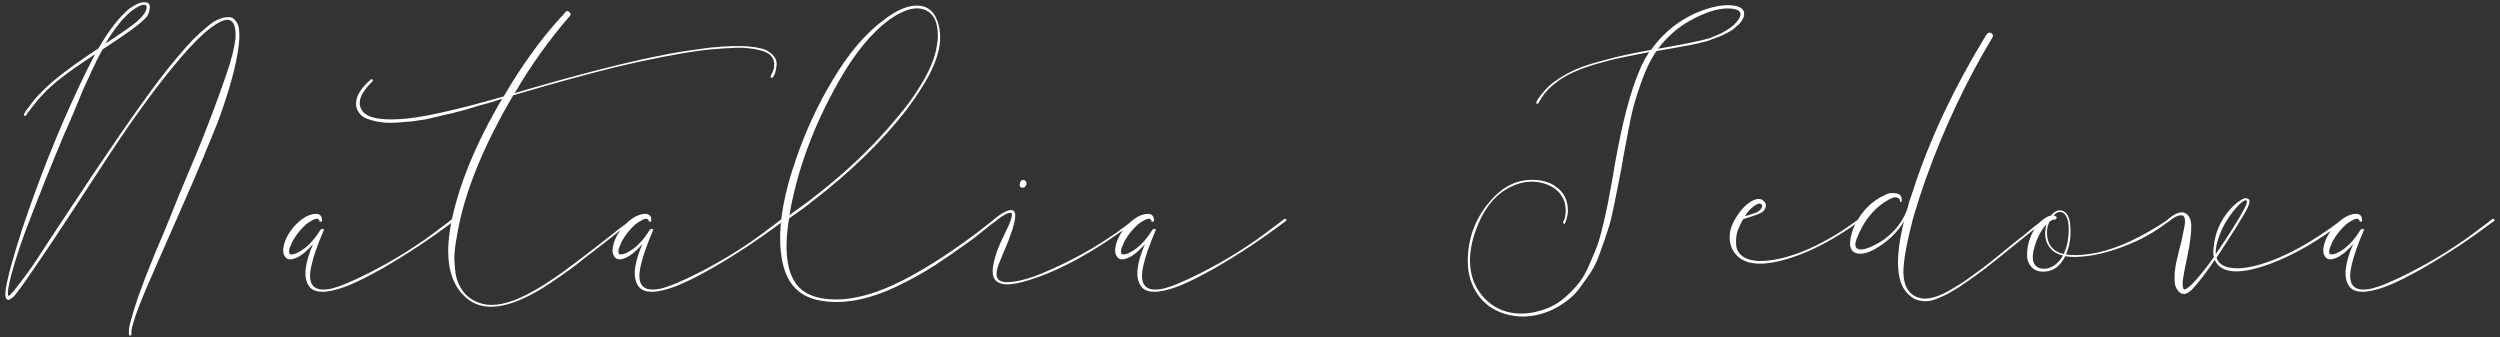 <?xml version="1.0" encoding="UTF-8"?> <svg xmlns="http://www.w3.org/2000/svg" width="341" height="46" viewBox="0 0 341 46" fill="none"><rect x="0" y="0" width="341" height="46" fill="#333333" stroke="none"/> <path d="M0.975 40.85C0.808 40.75 0.725 40.5 0.725 40.1C0.725 39.767 0.791 39.283 0.925 38.65C1.191 37.283 1.875 34.867 2.975 31.4C5.275 24.5 7.891 17.933 10.825 11.7C11.658 9.933 12.375 8.5 12.975 7.4C10.875 8.767 9.325 9.85 8.325 10.65C7.258 11.483 6.425 12.233 5.825 12.9C5.225 13.533 4.558 14.35 3.825 15.35C3.791 15.383 3.758 15.433 3.725 15.5C3.558 15.767 3.425 15.867 3.325 15.8C3.225 15.733 3.275 15.533 3.475 15.2C4.008 14.5 4.425 13.95 4.725 13.55C5.058 13.15 5.508 12.683 6.075 12.15C6.641 11.583 7.308 11 8.075 10.4C9.275 9.433 11.058 8.167 13.425 6.6C14.858 4.133 16.258 2.333 17.625 1.2C18.458 0.6 19.141 0.3 19.675 0.3C19.975 0.3 20.175 0.367 20.275 0.5C20.408 0.633 20.458 0.817 20.425 1.05C20.425 1.25 20.391 1.45 20.325 1.65C20.258 1.85 20.175 2.033 20.075 2.2C19.575 2.833 18.558 3.667 17.025 4.7C16.658 4.967 15.641 5.65 13.975 6.75C13.508 7.583 13.025 8.55 12.525 9.65C12.025 10.717 11.625 11.583 11.325 12.25C11.058 12.883 10.625 13.933 10.025 15.4C9.425 16.833 9.025 17.75 8.825 18.15C7.091 22.25 5.308 26.7 3.475 31.5C2.375 34.533 1.641 36.9 1.275 38.6C1.141 39.233 1.075 39.683 1.075 39.95C1.075 40.083 1.091 40.217 1.125 40.35H1.175C1.308 40.317 1.458 40.183 1.625 39.95C1.758 39.817 1.958 39.583 2.225 39.25C2.925 38.35 3.608 37.433 4.275 36.5C4.941 35.533 5.775 34.267 6.775 32.7C7.808 31.133 8.458 30.15 8.725 29.75C14.425 21.083 18.741 14.817 21.675 10.95C23.375 8.717 24.958 6.833 26.425 5.3C27.525 4.233 28.441 3.45 29.175 2.95C29.808 2.583 30.391 2.383 30.925 2.35H31.325C31.758 2.35 32.141 2.7 32.475 3.4C32.708 4.2 32.708 5.367 32.475 6.9C32.208 8.533 31.791 10.283 31.225 12.15C30.658 13.983 30.158 15.467 29.725 16.6C29.291 17.7 28.675 19.2 27.875 21.1C27.841 21.233 27.808 21.333 27.775 21.4C27.741 21.467 27.691 21.567 27.625 21.7C27.591 21.8 27.558 21.883 27.525 21.95C26.825 23.65 26.008 25.55 25.075 27.65C24.175 29.717 23.275 31.767 22.375 33.8C21.475 35.833 20.708 37.583 20.075 39.05C19.108 41.317 18.491 42.933 18.225 43.9C18.058 44.4 17.958 44.833 17.925 45.2V45.5V45.6C17.958 45.667 17.925 45.717 17.825 45.75C17.725 45.817 17.658 45.8 17.625 45.7C17.591 45.567 17.575 45.383 17.575 45.15C17.575 44.85 17.658 44.4 17.825 43.8C18.091 42.833 18.425 41.75 18.825 40.55C19.258 39.383 19.591 38.483 19.825 37.85C20.058 37.25 20.525 36.083 21.225 34.35C21.958 32.617 22.391 31.6 22.525 31.3C22.925 30.3 23.591 28.65 24.525 26.35C25.491 24.05 26.275 22.183 26.875 20.75C27.475 19.317 28.158 17.583 28.925 15.55C29.691 13.517 30.358 11.667 30.925 10C31.591 8.067 31.991 6.45 32.125 5.15C32.191 3.75 31.925 2.95 31.325 2.75C31.325 2.75 31.308 2.75 31.275 2.75C31.275 2.717 31.258 2.7 31.225 2.7H30.975C30.541 2.733 30.041 2.933 29.475 3.3C28.741 3.733 27.841 4.483 26.775 5.55C24.275 8.083 21.208 11.95 17.575 17.15C16.075 19.317 13.925 22.567 11.125 26.9C8.325 31.2 6.191 34.4 4.725 36.5C3.491 38.333 2.558 39.633 1.925 40.4C1.625 40.667 1.391 40.833 1.225 40.9H1.125C1.091 40.9 1.058 40.883 1.025 40.85C1.025 40.85 1.008 40.85 0.975 40.85ZM14.375 5.95C16.675 4.45 18.125 3.433 18.725 2.9C19.325 2.367 19.725 1.867 19.925 1.4C20.091 0.9 19.991 0.65 19.625 0.65C19.225 0.65 18.641 0.95 17.875 1.55C16.708 2.517 15.541 3.983 14.375 5.95ZM44.144 31.45C43.31 33.383 42.76 34.95 42.494 36.15C42.194 37.417 42.227 38.317 42.594 38.85C42.994 39.45 43.81 39.633 45.044 39.4C46.177 39.167 47.994 38.417 50.494 37.15C53.994 35.35 57.144 33.367 59.944 31.2C60.944 30.467 61.51 30.033 61.644 29.9C61.744 29.833 61.844 29.833 61.944 29.9C62.044 29.967 62.01 30.067 61.844 30.2C58.744 32.533 55.61 34.617 52.444 36.45C50.344 37.65 48.61 38.517 47.244 39.05C44.51 40.083 42.794 40.05 42.094 38.95C41.36 37.817 41.56 35.933 42.694 33.3C41.694 34.433 40.81 35.1 40.044 35.3C39.477 35.467 39.077 35.35 38.844 34.95C38.61 34.617 38.56 34.167 38.694 33.6C38.86 32.7 39.344 31.783 40.144 30.85C41.044 29.883 41.91 29.333 42.744 29.2C43.31 29.1 43.677 29.233 43.844 29.6C43.877 29.633 43.894 29.683 43.894 29.75C43.894 29.783 43.894 29.833 43.894 29.9C43.894 29.967 43.91 30.017 43.944 30.05C43.944 30.15 43.877 30.217 43.744 30.25C43.61 30.25 43.544 30.183 43.544 30.05C43.41 29.783 43.127 29.767 42.694 30C42.294 30.2 41.977 30.4 41.744 30.6C41.01 31.267 40.427 31.983 39.994 32.75C39.927 32.85 39.86 32.983 39.794 33.15C39.727 33.317 39.644 33.517 39.544 33.75C39.444 33.983 39.41 34.2 39.444 34.4C39.444 34.567 39.51 34.667 39.644 34.7C39.977 34.733 40.394 34.6 40.894 34.3C41.894 33.733 42.81 32.783 43.644 31.45C43.744 31.25 43.894 31.183 44.094 31.25C44.194 31.25 44.21 31.317 44.144 31.45ZM50.804 11.1C49.137 12.7 48.671 14.033 49.404 15.1C50.037 16.033 51.737 16.417 54.504 16.25C57.271 16.117 62.004 15.083 68.704 13.15C71.137 8.983 73.721 5.4 76.454 2.4C76.521 2.333 76.637 2.217 76.804 2.05C76.971 1.85 77.087 1.7 77.154 1.6C77.321 1.467 77.487 1.483 77.654 1.65C77.854 1.817 77.887 1.983 77.754 2.15C74.987 5.317 72.471 8.833 70.204 12.7C78.904 10.133 85.904 8.35 91.204 7.35C93.037 7.017 94.904 6.733 96.804 6.5C99.137 6.267 100.954 6.217 102.254 6.35C102.921 6.417 103.504 6.517 104.004 6.65C104.504 6.783 104.971 7.067 105.404 7.5C105.837 7.933 106.004 8.467 105.904 9.1C105.804 9.833 105.637 10.317 105.404 10.55C105.337 10.683 105.254 10.683 105.154 10.55C105.121 10.483 105.104 10.433 105.104 10.4C105.137 10.3 105.204 10.167 105.304 10C105.404 9.8 105.471 9.65 105.504 9.55C105.671 8.917 105.637 8.383 105.404 7.95C105.171 7.517 104.754 7.2 104.154 7C103.554 6.8 102.904 6.667 102.204 6.6C101.537 6.5 100.737 6.483 99.804 6.55C98.904 6.583 98.137 6.633 97.504 6.7C96.904 6.733 96.254 6.8 95.554 6.9C92.521 7.3 88.671 8.05 84.004 9.15C79.837 10.183 75.171 11.467 70.004 13C65.971 19.867 63.454 26.017 62.454 31.45C62.221 32.65 62.071 33.65 62.004 34.45C61.937 35.217 61.987 36.2 62.154 37.4C62.321 38.3 62.671 39.1 63.204 39.8C63.771 40.5 64.487 41 65.354 41.3C66.787 41.833 68.587 41.633 70.754 40.7C72.154 40.1 73.804 39.15 75.704 37.85C77.137 36.883 79.871 34.817 83.904 31.65C84.037 31.55 84.221 31.4 84.454 31.2C84.721 31 84.954 30.833 85.154 30.7C85.354 30.533 85.537 30.383 85.704 30.25C86.237 29.95 86.521 29.817 86.554 29.85C86.554 29.95 86.337 30.15 85.904 30.45C85.437 30.75 84.487 31.483 83.054 32.65C82.587 33.017 81.854 33.583 80.854 34.35C79.887 35.083 79.121 35.683 78.554 36.15C77.987 36.583 77.271 37.1 76.404 37.7C75.537 38.3 74.737 38.833 74.004 39.3C69.271 42.2 65.771 42.617 63.504 40.55C61.304 38.583 60.637 35.267 61.504 30.6C62.504 25.4 64.837 19.683 68.504 13.45C68.471 13.483 67.971 13.65 67.004 13.95C66.037 14.217 65.437 14.383 65.204 14.45C65.004 14.517 64.454 14.683 63.554 14.95C62.654 15.183 62.021 15.35 61.654 15.45C61.287 15.517 60.704 15.65 59.904 15.85C59.104 16.05 58.454 16.2 57.954 16.3C57.454 16.367 56.887 16.45 56.254 16.55C55.587 16.617 54.971 16.667 54.404 16.7C53.671 16.767 52.954 16.767 52.254 16.7C51.554 16.633 50.871 16.483 50.204 16.25C49.537 16.017 49.071 15.633 48.804 15.1C48.504 14.567 48.487 13.917 48.754 13.15C49.054 12.417 49.604 11.7 50.404 11C50.504 10.9 50.587 10.833 50.654 10.8C50.754 10.8 50.821 10.85 50.854 10.95C50.854 11.017 50.837 11.067 50.804 11.1ZM89.066 31.45C88.232 33.383 87.682 34.95 87.416 36.15C87.116 37.417 87.149 38.317 87.516 38.85C87.916 39.45 88.732 39.633 89.966 39.4C91.099 39.167 92.916 38.417 95.416 37.15C98.916 35.35 102.066 33.367 104.866 31.2C105.866 30.467 106.432 30.033 106.566 29.9C106.666 29.833 106.766 29.833 106.866 29.9C106.966 29.967 106.932 30.067 106.766 30.2C103.666 32.533 100.532 34.617 97.366 36.45C95.266 37.65 93.532 38.517 92.166 39.05C89.432 40.083 87.716 40.05 87.016 38.95C86.282 37.817 86.482 35.933 87.616 33.3C86.616 34.433 85.732 35.1 84.966 35.3C84.399 35.467 83.999 35.35 83.766 34.95C83.532 34.617 83.482 34.167 83.616 33.6C83.782 32.7 84.266 31.783 85.066 30.85C85.966 29.883 86.832 29.333 87.666 29.2C88.232 29.1 88.599 29.233 88.766 29.6C88.799 29.633 88.816 29.683 88.816 29.75C88.816 29.783 88.816 29.833 88.816 29.9C88.816 29.967 88.832 30.017 88.866 30.05C88.866 30.15 88.799 30.217 88.666 30.25C88.532 30.25 88.466 30.183 88.466 30.05C88.332 29.783 88.049 29.767 87.616 30C87.216 30.2 86.899 30.4 86.666 30.6C85.932 31.267 85.349 31.983 84.916 32.75C84.849 32.85 84.782 32.983 84.716 33.15C84.649 33.317 84.566 33.517 84.466 33.75C84.366 33.983 84.332 34.2 84.366 34.4C84.366 34.567 84.432 34.667 84.566 34.7C84.899 34.733 85.316 34.6 85.816 34.3C86.816 33.733 87.732 32.783 88.566 31.45C88.666 31.25 88.816 31.183 89.016 31.25C89.116 31.25 89.132 31.317 89.066 31.45ZM107.626 29.8C106.926 34.133 107.309 37.183 108.776 38.95C109.809 40.183 111.509 40.817 113.876 40.85C116.942 40.883 120.526 39.75 124.626 37.45C128.092 35.517 131.759 33 135.626 29.9C135.726 29.8 135.809 29.817 135.876 29.95C135.909 30.017 135.892 30.083 135.826 30.15C135.426 30.417 134.826 30.883 134.026 31.55C133.259 32.183 132.676 32.633 132.276 32.9C130.576 34.133 129.009 35.217 127.576 36.15C126.176 37.05 124.742 37.867 123.276 38.6C119.109 40.733 115.426 41.55 112.226 41.05C110.226 40.783 108.742 39.917 107.776 38.45C106.976 37.183 106.526 35.467 106.426 33.3C106.292 30.033 107.009 26.167 108.576 21.7C109.876 17.9 111.526 14.333 113.526 11C115.692 7.333 118.042 4.567 120.576 2.7C122.476 1.233 124.142 0.6 125.576 0.8C126.442 0.933 127.092 1.383 127.526 2.15C127.959 2.917 128.192 3.783 128.226 4.75C128.326 6.317 127.826 8.15 126.726 10.25C125.959 11.683 124.926 13.267 123.626 15C120.292 19.3 116.026 23.45 110.826 27.45C110.092 28.05 109.026 28.833 107.626 29.8ZM107.676 29.35C113.476 25.283 118.326 20.9 122.226 16.2C123.559 14.667 124.692 13.117 125.626 11.55C126.826 9.583 127.542 7.833 127.776 6.3C127.976 5.333 127.976 4.383 127.776 3.45C127.576 2.483 127.109 1.817 126.376 1.45C125.109 0.783 123.409 1.2 121.276 2.7C118.842 4.5 116.542 7.317 114.376 11.15C110.942 17.217 108.709 23.283 107.676 29.35ZM139.979 25.2C139.945 25.333 139.879 25.433 139.779 25.5C139.712 25.567 139.629 25.6 139.529 25.6C139.429 25.6 139.329 25.583 139.229 25.55C139.162 25.483 139.112 25.4 139.079 25.3C139.079 25.2 139.095 25.083 139.129 24.95C139.195 24.717 139.312 24.583 139.479 24.55C139.645 24.517 139.779 24.567 139.879 24.7C140.012 24.833 140.045 25 139.979 25.2ZM135.579 29.9C137.179 28.633 138.129 28.333 138.429 29C138.529 29.267 138.495 29.75 138.329 30.45C138.195 31.017 138.012 31.6 137.779 32.2C137.579 32.8 137.312 33.467 136.979 34.2C136.679 34.9 136.445 35.467 136.279 35.9C135.812 37.1 135.812 37.867 136.279 38.2C136.645 38.5 137.329 38.567 138.329 38.4C139.662 38.233 141.379 37.667 143.479 36.7C147.545 34.9 151.295 32.633 154.729 29.9C154.795 29.833 154.862 29.85 154.929 29.95C154.929 30.05 154.895 30.133 154.829 30.2C149.495 34.2 144.679 36.867 140.379 38.2C137.479 39.133 135.845 38.95 135.479 37.65C135.312 37.05 135.412 36.15 135.779 34.95C135.945 34.317 136.279 33.483 136.779 32.45C137.279 31.383 137.562 30.783 137.629 30.65C138.029 29.683 138.129 29.15 137.929 29.05C137.595 28.917 136.845 29.317 135.679 30.25C135.545 30.317 135.462 30.3 135.429 30.2C135.462 30.1 135.512 30 135.579 29.9ZM157.62 31.45C156.787 33.383 156.237 34.95 155.97 36.15C155.67 37.417 155.704 38.317 156.07 38.85C156.47 39.45 157.287 39.633 158.52 39.4C159.654 39.167 161.47 38.417 163.97 37.15C167.47 35.35 170.62 33.367 173.42 31.2C174.42 30.467 174.987 30.033 175.12 29.9C175.22 29.833 175.32 29.833 175.42 29.9C175.52 29.967 175.487 30.067 175.32 30.2C172.22 32.533 169.087 34.617 165.92 36.45C163.82 37.65 162.087 38.517 160.72 39.05C157.987 40.083 156.27 40.05 155.57 38.95C154.837 37.817 155.037 35.933 156.17 33.3C155.17 34.433 154.287 35.1 153.52 35.3C152.954 35.467 152.554 35.35 152.32 34.95C152.087 34.617 152.037 34.167 152.17 33.6C152.337 32.7 152.82 31.783 153.62 30.85C154.52 29.883 155.387 29.333 156.22 29.2C156.787 29.1 157.154 29.233 157.32 29.6C157.354 29.633 157.37 29.683 157.37 29.75C157.37 29.783 157.37 29.833 157.37 29.9C157.37 29.967 157.387 30.017 157.42 30.05C157.42 30.15 157.354 30.217 157.22 30.25C157.087 30.25 157.02 30.183 157.02 30.05C156.887 29.783 156.604 29.767 156.17 30C155.77 30.2 155.454 30.4 155.22 30.6C154.487 31.267 153.904 31.983 153.47 32.75C153.404 32.85 153.337 32.983 153.27 33.15C153.204 33.317 153.12 33.517 153.02 33.75C152.92 33.983 152.887 34.2 152.92 34.4C152.92 34.567 152.987 34.667 153.12 34.7C153.454 34.733 153.87 34.6 154.37 34.3C155.37 33.733 156.287 32.783 157.12 31.45C157.22 31.25 157.37 31.183 157.57 31.25C157.67 31.25 157.687 31.317 157.62 31.45ZM213.504 30.4C213.437 30.567 213.354 30.583 213.254 30.45C213.187 30.417 213.171 30.367 213.204 30.3C213.404 29.967 213.521 29.533 213.554 29C213.587 28.433 213.521 27.9 213.354 27.4C212.887 26.2 211.937 25.4 210.504 25C209.104 24.6 207.687 24.733 206.254 25.4C204.087 26.367 202.454 28.317 201.354 31.25C200.787 32.75 200.504 34.217 200.504 35.65C200.537 37.45 201.071 38.983 202.104 40.25C203.171 41.55 204.504 42.35 206.104 42.65C207.704 42.95 209.437 42.717 211.304 41.95C212.137 41.583 212.904 41.083 213.604 40.45C214.304 39.817 214.904 39.183 215.404 38.55C215.904 37.917 216.371 37.083 216.804 36.05C217.271 35.017 217.637 34.133 217.904 33.4C218.171 32.633 218.454 31.6 218.754 30.3C219.054 29 219.271 27.983 219.404 27.25C219.537 26.517 219.737 25.433 220.004 24C220.137 23.2 220.237 22.6 220.304 22.2C221.304 16.6 222.421 12.383 223.654 9.55C223.987 8.717 224.421 7.9 224.954 7.1C223.454 7.4 222.204 7.65 221.204 7.85C220.204 8.05 219.021 8.35 217.654 8.75C216.321 9.15 215.204 9.567 214.304 10C213.404 10.433 212.537 11 211.704 11.7C210.904 12.4 210.287 13.183 209.854 14.05C209.787 14.15 209.704 14.183 209.604 14.15C209.504 14.083 209.554 13.883 209.754 13.55C209.987 13.217 210.204 12.933 210.404 12.7C210.937 12 211.637 11.367 212.504 10.8C213.371 10.233 214.237 9.767 215.104 9.4C215.971 9.033 217.037 8.683 218.304 8.35C219.604 7.983 220.721 7.7 221.654 7.5C222.587 7.3 223.771 7.067 225.204 6.8C227.171 4.067 229.721 2.2 232.854 1.2C233.821 0.9 234.721 0.733 235.554 0.7C237.121 0.7 237.904 1.1 237.904 1.9C237.904 2 237.887 2.1 237.854 2.2C237.854 2.3 237.821 2.4 237.754 2.5C237.687 2.6 237.637 2.7 237.604 2.8C237.571 2.867 237.504 2.95 237.404 3.05C237.337 3.15 237.271 3.233 237.204 3.3C237.171 3.333 237.087 3.4 236.954 3.5C236.854 3.6 236.787 3.667 236.754 3.7C236.721 3.733 236.637 3.8 236.504 3.9C236.404 4 236.354 4.05 236.354 4.05C235.921 4.317 235.421 4.583 234.854 4.85C234.287 5.083 233.771 5.283 233.304 5.45C232.871 5.617 232.254 5.783 231.454 5.95C230.687 6.117 230.104 6.233 229.704 6.3C229.337 6.367 228.687 6.483 227.754 6.65C226.821 6.817 226.221 6.917 225.954 6.95C225.154 8.083 224.437 9.567 223.804 11.4C223.171 13.2 222.721 14.75 222.454 16.05C222.187 17.35 221.837 19.167 221.404 21.5C221.371 21.633 221.354 21.75 221.354 21.85C221.354 21.917 221.337 22.017 221.304 22.15C221.271 22.25 221.254 22.35 221.254 22.45C220.987 23.817 220.787 24.85 220.654 25.55C220.521 26.217 220.321 27.2 220.054 28.5C219.787 29.8 219.521 30.817 219.254 31.55C219.021 32.283 218.704 33.2 218.304 34.3C217.937 35.367 217.537 36.25 217.104 36.95C216.671 37.617 216.171 38.333 215.604 39.1C215.071 39.867 214.437 40.517 213.704 41.05C213.004 41.583 212.237 42.033 211.404 42.4C209.471 43.2 207.604 43.383 205.804 42.95C204.037 42.55 202.654 41.667 201.654 40.3C200.687 38.967 200.204 37.417 200.204 35.65C200.204 32.55 201.204 29.833 203.204 27.5C205.004 25.367 207.087 24.383 209.454 24.55C210.787 24.617 211.871 25.05 212.704 25.85C213.537 26.65 213.921 27.7 213.854 29C213.821 29.4 213.704 29.867 213.504 30.4ZM226.154 6.65C226.387 6.617 226.954 6.517 227.854 6.35C228.754 6.183 229.371 6.067 229.704 6C230.071 5.933 230.637 5.817 231.404 5.65C232.171 5.483 232.771 5.333 233.204 5.2C233.637 5.033 234.121 4.833 234.654 4.6C235.187 4.333 235.637 4.067 236.004 3.8L236.504 3.4C237.104 2.8 237.404 2.317 237.404 1.95C237.437 1.417 236.804 1.15 235.504 1.15C234.037 1.217 232.387 1.767 230.554 2.8C228.854 3.733 227.387 5.017 226.154 6.65ZM253.603 30.2C250.569 32.367 247.769 33.917 245.203 34.85C241.169 36.317 238.419 36.333 236.953 34.9C236.453 34.4 236.136 33.817 236.003 33.15C235.869 32.45 235.903 31.783 236.103 31.15C236.303 30.517 236.603 29.917 237.003 29.35C237.403 28.75 237.836 28.25 238.303 27.85C239.303 27.083 240.053 26.933 240.553 27.4C240.853 27.667 240.936 27.983 240.803 28.35C240.669 28.717 240.419 28.967 240.053 29.1C239.786 29.233 239.386 29.383 238.853 29.55C238.319 29.717 237.953 29.833 237.753 29.9C237.453 30.433 237.203 30.967 237.003 31.5C236.836 32.033 236.769 32.633 236.803 33.3C236.836 33.967 237.086 34.483 237.553 34.85C238.086 35.317 238.919 35.567 240.053 35.6C241.719 35.6 243.619 35.183 245.753 34.35C248.353 33.317 250.936 31.833 253.503 29.9C253.636 29.8 253.719 29.8 253.753 29.9C253.819 29.967 253.769 30.067 253.603 30.2ZM238.003 29.45C238.103 29.45 238.269 29.417 238.503 29.35C238.736 29.283 238.936 29.217 239.103 29.15C239.269 29.083 239.453 29.017 239.653 28.95C239.853 28.85 240.003 28.733 240.103 28.6C240.236 28.467 240.319 28.333 240.353 28.2C240.386 27.967 240.303 27.833 240.103 27.8C239.936 27.733 239.769 27.767 239.603 27.9C239.036 28.167 238.503 28.683 238.003 29.45ZM259.15 27.4C259.183 27.267 259.116 27.15 258.95 27.05C258.816 26.95 258.666 26.9 258.5 26.9C258.2 26.933 257.783 27.117 257.25 27.45C255.45 28.55 254.1 30.3 253.2 32.7C253.033 33.233 253.033 33.6 253.2 33.8C253.566 34.2 254.383 34.083 255.65 33.45C256.683 32.95 257.6 32.267 258.4 31.4C259.2 30.533 259.783 29.567 260.15 28.5C260.216 28.333 260.266 28.15 260.3 27.95C260.366 27.75 260.416 27.567 260.45 27.4C260.516 27.233 260.583 27.05 260.65 26.85C260.716 26.617 260.783 26.417 260.85 26.25C263.116 19.183 266.5 11.983 271 4.65C271.133 4.517 271.266 4.45 271.4 4.45C271.533 4.45 271.65 4.517 271.75 4.65C271.85 4.75 271.866 4.883 271.8 5.05C268.2 11.05 265.183 17.433 262.75 24.2C262.016 26.267 261.4 28.183 260.9 29.95C260.233 32.517 259.833 34.483 259.7 35.85C259.4 38.417 260.016 39.983 261.55 40.55C262.783 41.017 264.466 40.567 266.6 39.2C267.366 38.767 268.166 38.233 269 37.6C269.866 37 270.566 36.483 271.1 36.05C271.666 35.617 272.433 35 273.4 34.2C274.4 33.4 275.1 32.833 275.5 32.5C275.7 32.367 275.9 32.217 276.1 32.05C276.333 31.85 276.55 31.667 276.75 31.5C276.95 31.333 277.15 31.167 277.35 31C277.55 30.833 277.766 30.667 278 30.5C278.233 30.3 278.45 30.117 278.65 29.95C278.783 29.85 278.883 29.817 278.95 29.85C279.116 29.95 279.033 30.1 278.7 30.3C278.433 30.5 278.066 30.783 277.6 31.15C277.133 31.517 276.866 31.733 276.8 31.8C276.133 32.333 275.2 33.083 274 34.05C272.833 35.017 271.75 35.883 270.75 36.65C269.783 37.383 268.833 38.067 267.9 38.7C267.233 39.167 266.65 39.533 266.15 39.8C265.683 40.1 265.066 40.4 264.3 40.7C263.566 41.033 262.85 41.15 262.15 41.05C261.483 40.983 260.883 40.7 260.35 40.2C258.65 38.667 258.433 35.333 259.7 30.2C258.9 31.533 257.783 32.667 256.35 33.6C255.45 34.2 254.65 34.533 253.95 34.6C253.383 34.633 252.966 34.517 252.7 34.25C252.433 33.95 252.316 33.567 252.35 33.1C252.383 32.633 252.466 32.183 252.6 31.75C252.733 31.283 252.9 30.867 253.1 30.5C254.066 28.667 255.4 27.367 257.1 26.6C257.466 26.367 257.916 26.283 258.45 26.35C259.016 26.383 259.333 26.633 259.4 27.1V27.4C259.4 27.5 259.35 27.55 259.25 27.55C259.183 27.55 259.15 27.5 259.15 27.4ZM280.244 29.95C280.077 29.917 279.844 30.017 279.544 30.25C279.21 30.95 279.127 31.717 279.294 32.55C279.46 33.35 279.877 33.933 280.544 34.3C280.844 34.467 281.16 34.583 281.494 34.65C281.86 33.883 282.077 33 282.144 32C282.244 30.8 282.11 29.917 281.744 29.35C281.577 29.117 281.394 28.983 281.194 28.95C280.994 28.883 280.794 28.9 280.594 29C280.427 29.1 280.26 29.233 280.094 29.4C280.227 29.4 280.327 29.433 280.394 29.5C280.527 29.567 280.56 29.667 280.494 29.8C280.46 29.9 280.377 29.95 280.244 29.95ZM279.744 29.4C280.31 28.733 280.877 28.533 281.444 28.8C282.044 29.1 282.36 29.833 282.394 31C282.494 32.4 282.294 33.633 281.794 34.7C282.16 34.767 282.66 34.8 283.294 34.8C284.194 34.767 285.144 34.65 286.144 34.45C288.944 33.817 292.01 32.4 295.344 30.2C295.777 29.9 295.994 29.833 295.994 30C295.994 30.067 295.777 30.25 295.344 30.55C293.41 31.983 291.21 33.117 288.744 33.95C286.71 34.65 284.81 35.017 283.044 35.05C282.544 35.05 282.094 35.017 281.694 34.95C280.96 36.417 279.91 37.117 278.544 37.05C277.877 37.017 277.36 36.767 276.994 36.3C276.627 35.833 276.46 35.317 276.494 34.75C276.494 34.15 276.577 33.55 276.744 32.95C277.144 31.683 277.744 30.717 278.544 30.05C278.977 29.683 279.377 29.467 279.744 29.4ZM281.394 34.85C280.46 34.65 279.777 34.167 279.344 33.4C278.91 32.6 278.844 31.667 279.144 30.6C278.444 31.333 277.91 32.317 277.544 33.55C277.177 34.75 277.177 35.6 277.544 36.1C277.744 36.4 278.077 36.583 278.544 36.65C279.01 36.683 279.41 36.617 279.744 36.45C280.41 36.15 280.96 35.617 281.394 34.85ZM302.336 35.15C302.636 36.117 303.603 36.6 305.236 36.6C306.003 36.6 306.986 36.433 308.186 36.1C311.653 35.1 315.453 33.017 319.586 29.85C319.686 29.75 319.786 29.767 319.886 29.9C319.919 29.933 319.903 29.983 319.836 30.05C316.369 32.783 312.919 34.783 309.486 36.05C305.386 37.517 302.919 37.317 302.086 35.45C300.886 37.25 299.819 38.633 298.886 39.6C298.519 39.9 298.219 40.067 297.986 40.1C297.619 40.133 297.303 39.967 297.036 39.6C296.803 39.267 296.669 38.917 296.636 38.55C296.603 38.117 296.603 37.633 296.636 37.1C296.703 36.567 296.769 36.133 296.836 35.8C296.936 35.433 297.053 34.933 297.186 34.3C297.353 33.633 297.469 33.183 297.536 32.95C297.869 31.417 298.036 30.533 298.036 30.3C298.036 29.767 297.936 29.467 297.736 29.4C297.269 29.267 296.636 29.533 295.836 30.2C295.669 30.333 295.569 30.367 295.536 30.3C295.503 30.167 295.586 30.017 295.786 29.85C296.786 29.017 297.569 28.767 298.136 29.1C298.569 29.367 298.819 29.867 298.886 30.6C298.919 31.633 298.753 33.033 298.386 34.8C298.019 36.533 297.803 37.667 297.736 38.2C297.703 38.5 297.703 38.8 297.736 39.1C297.736 39.133 297.753 39.183 297.786 39.25C297.819 39.317 297.836 39.367 297.836 39.4C297.869 39.467 297.886 39.5 297.886 39.5C298.219 39.467 298.736 39.067 299.436 38.3C300.269 37.367 301.119 36.283 301.986 35.05C301.886 34.783 301.869 34.367 301.936 33.8C302.103 31.833 302.836 30.1 304.136 28.6C304.903 27.767 305.569 27.25 306.136 27.05C306.303 27.017 306.453 27.033 306.586 27.1C306.753 27.167 306.836 27.283 306.836 27.45C306.836 27.717 306.686 28.133 306.386 28.7C305.753 29.867 304.403 32.017 302.336 35.15ZM302.236 34.65C304.003 32.083 305.303 30.017 306.136 28.45C306.336 28.083 306.453 27.767 306.486 27.5C306.486 27.4 306.453 27.35 306.386 27.35C306.353 27.317 306.286 27.317 306.186 27.35C306.119 27.383 306.053 27.417 305.986 27.45C305.953 27.483 305.903 27.517 305.836 27.55C305.303 27.95 304.703 28.633 304.036 29.6C303.469 30.433 303.036 31.267 302.736 32.1C302.336 33.167 302.169 34.017 302.236 34.65ZM322.415 31.45C321.582 33.383 321.032 34.95 320.765 36.15C320.465 37.417 320.499 38.317 320.865 38.85C321.265 39.45 322.082 39.633 323.315 39.4C324.449 39.167 326.265 38.417 328.765 37.15C332.265 35.35 335.415 33.367 338.215 31.2C339.215 30.467 339.782 30.033 339.915 29.9C340.015 29.833 340.115 29.833 340.215 29.9C340.315 29.967 340.282 30.067 340.115 30.2C337.015 32.533 333.882 34.617 330.715 36.45C328.615 37.65 326.882 38.517 325.515 39.05C322.782 40.083 321.065 40.05 320.365 38.95C319.632 37.817 319.832 35.933 320.965 33.3C319.965 34.433 319.082 35.1 318.315 35.3C317.749 35.467 317.349 35.35 317.115 34.95C316.882 34.617 316.832 34.167 316.965 33.6C317.132 32.7 317.615 31.783 318.415 30.85C319.315 29.883 320.182 29.333 321.015 29.2C321.582 29.1 321.949 29.233 322.115 29.6C322.149 29.633 322.165 29.683 322.165 29.75C322.165 29.783 322.165 29.833 322.165 29.9C322.165 29.967 322.182 30.017 322.215 30.05C322.215 30.15 322.149 30.217 322.015 30.25C321.882 30.25 321.815 30.183 321.815 30.05C321.682 29.783 321.399 29.767 320.965 30C320.565 30.2 320.249 30.4 320.015 30.6C319.282 31.267 318.699 31.983 318.265 32.75C318.199 32.85 318.132 32.983 318.065 33.15C317.999 33.317 317.915 33.517 317.815 33.75C317.715 33.983 317.682 34.2 317.715 34.4C317.715 34.567 317.782 34.667 317.915 34.7C318.249 34.733 318.665 34.6 319.165 34.3C320.165 33.733 321.082 32.783 321.915 31.45C322.015 31.25 322.165 31.183 322.365 31.25C322.465 31.25 322.482 31.317 322.415 31.45Z" fill="white"></path> </svg> 